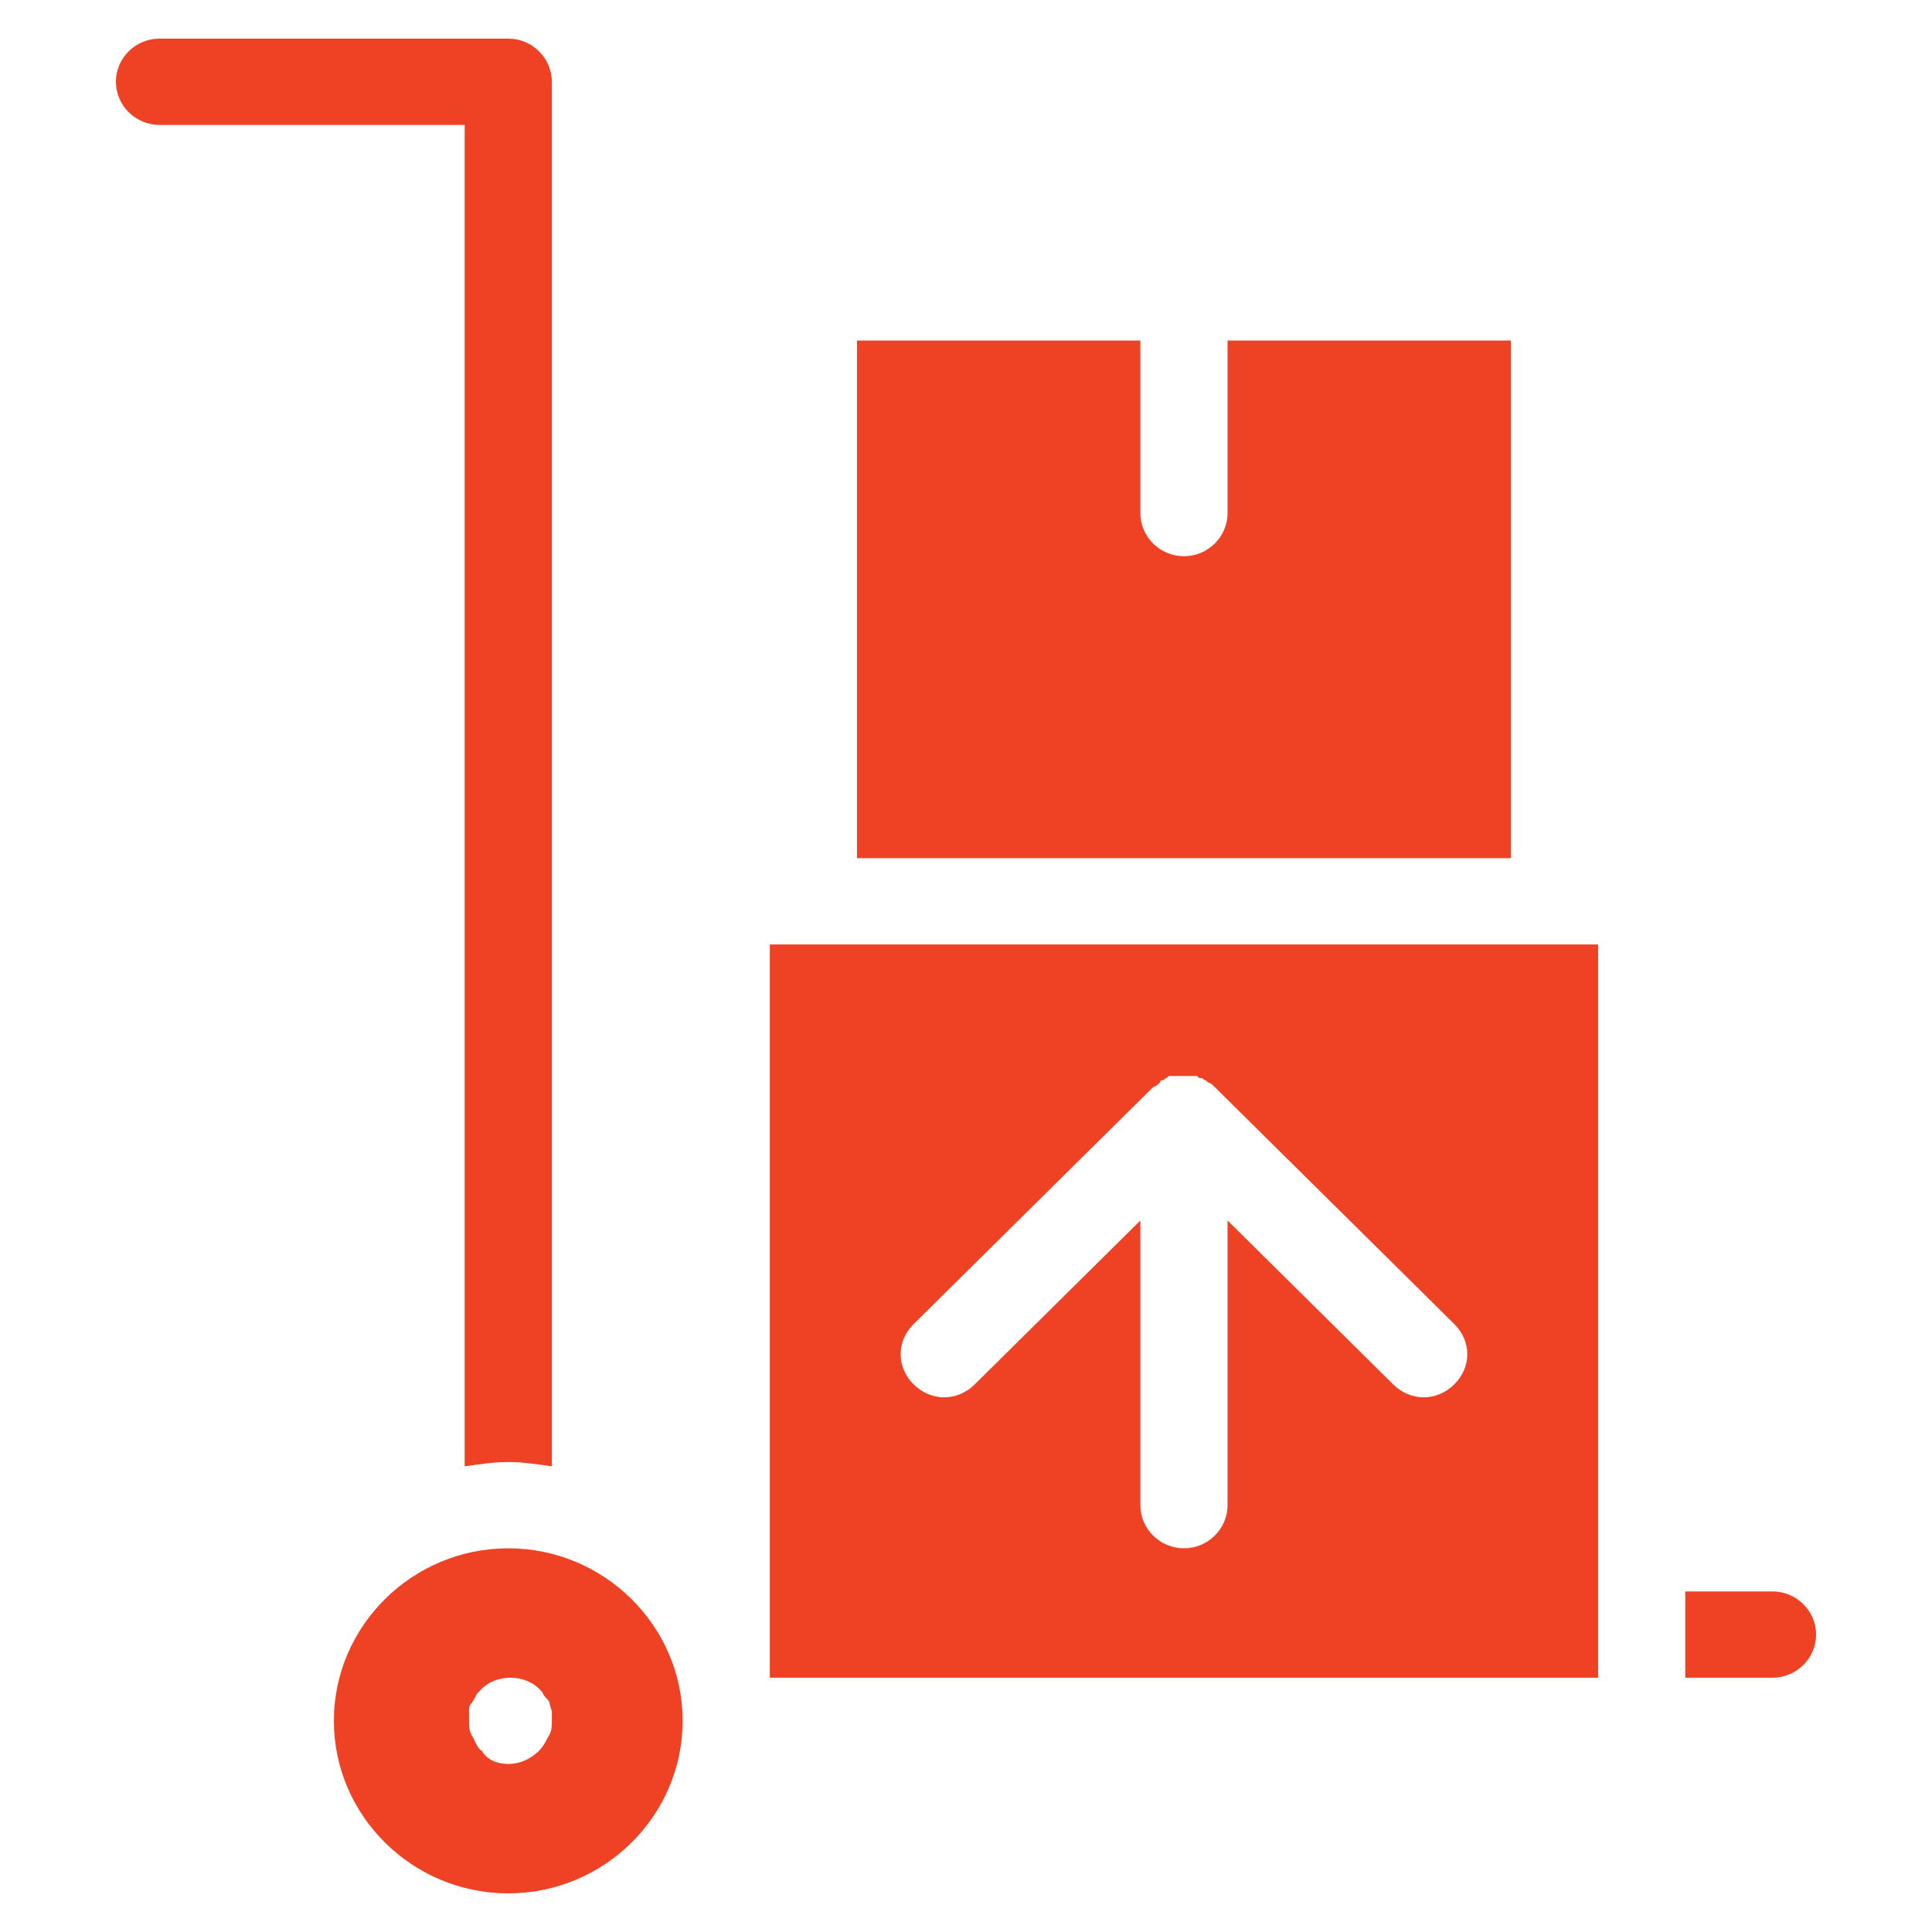 <svg width="50" height="50" viewBox="0 0 50 50" fill="none" xmlns="http://www.w3.org/2000/svg">
<rect width="50" height="50" fill="white"/>
<path d="M47 42.302C47 42.916 46.492 43.419 45.872 43.419H43.615V41.186H45.872C46.492 41.186 47 41.688 47 42.302ZM19.923 24.442H41.359V43.419H19.923V24.442ZM23.646 35.828C23.872 36.051 24.154 36.163 24.436 36.163C24.718 36.163 25 36.051 25.226 35.828L29.513 31.586V38.953C29.513 39.567 30.02 40.07 30.641 40.07C31.262 40.07 31.769 39.567 31.769 38.953V31.586L36.056 35.828C36.282 36.051 36.564 36.163 36.846 36.163C37.128 36.163 37.41 36.051 37.636 35.828C38.087 35.381 38.087 34.712 37.636 34.265L31.431 28.126C31.374 28.07 31.318 28.014 31.262 28.014L31.205 27.958C31.149 27.958 31.149 27.902 31.092 27.902C31.036 27.902 31.036 27.902 30.98 27.846C30.98 27.846 30.923 27.846 30.867 27.846C30.697 27.846 30.585 27.846 30.415 27.846C30.359 27.846 30.359 27.846 30.303 27.846C30.246 27.846 30.246 27.846 30.19 27.902C30.133 27.902 30.133 27.958 30.077 27.958C30.077 27.958 30.02 27.958 30.02 28.014C29.964 28.07 29.908 28.126 29.851 28.126L23.646 34.265C23.195 34.712 23.195 35.381 23.646 35.828ZM12.026 37.949C12.421 37.893 12.759 37.837 13.154 37.837C13.549 37.837 13.887 37.893 14.282 37.949V2.116C14.282 1.502 13.774 1 13.154 1H4.128C3.508 1 3 1.502 3 2.116C3 2.73 3.508 3.233 4.128 3.233H12.026V37.949ZM17.667 44.535C17.667 46.991 15.636 49 13.154 49C10.672 49 8.641 46.991 8.641 44.535C8.641 42.079 10.672 40.07 13.154 40.07C15.636 40.07 17.667 42.079 17.667 44.535ZM14.282 44.535C14.282 44.479 14.282 44.367 14.282 44.312C14.282 44.256 14.226 44.144 14.226 44.088C14.226 44.033 14.169 43.977 14.113 43.921C14.056 43.865 14.056 43.809 14 43.754C13.605 43.307 12.815 43.307 12.421 43.754C12.364 43.809 12.308 43.865 12.308 43.921C12.251 43.977 12.251 44.033 12.195 44.088C12.139 44.144 12.139 44.2 12.139 44.312C12.139 44.367 12.139 44.479 12.139 44.535C12.139 44.702 12.139 44.814 12.251 44.981C12.308 45.093 12.364 45.261 12.477 45.316C12.59 45.539 12.872 45.651 13.154 45.651C13.436 45.651 13.718 45.539 13.944 45.316C14.056 45.205 14.113 45.093 14.169 44.981C14.282 44.814 14.282 44.702 14.282 44.535ZM39.103 8.814H31.769V13.279C31.769 13.893 31.262 14.395 30.641 14.395C30.02 14.395 29.513 13.893 29.513 13.279V8.814H22.18V22.209H39.103V8.814Z" fill="#EF4123"/>
</svg>
